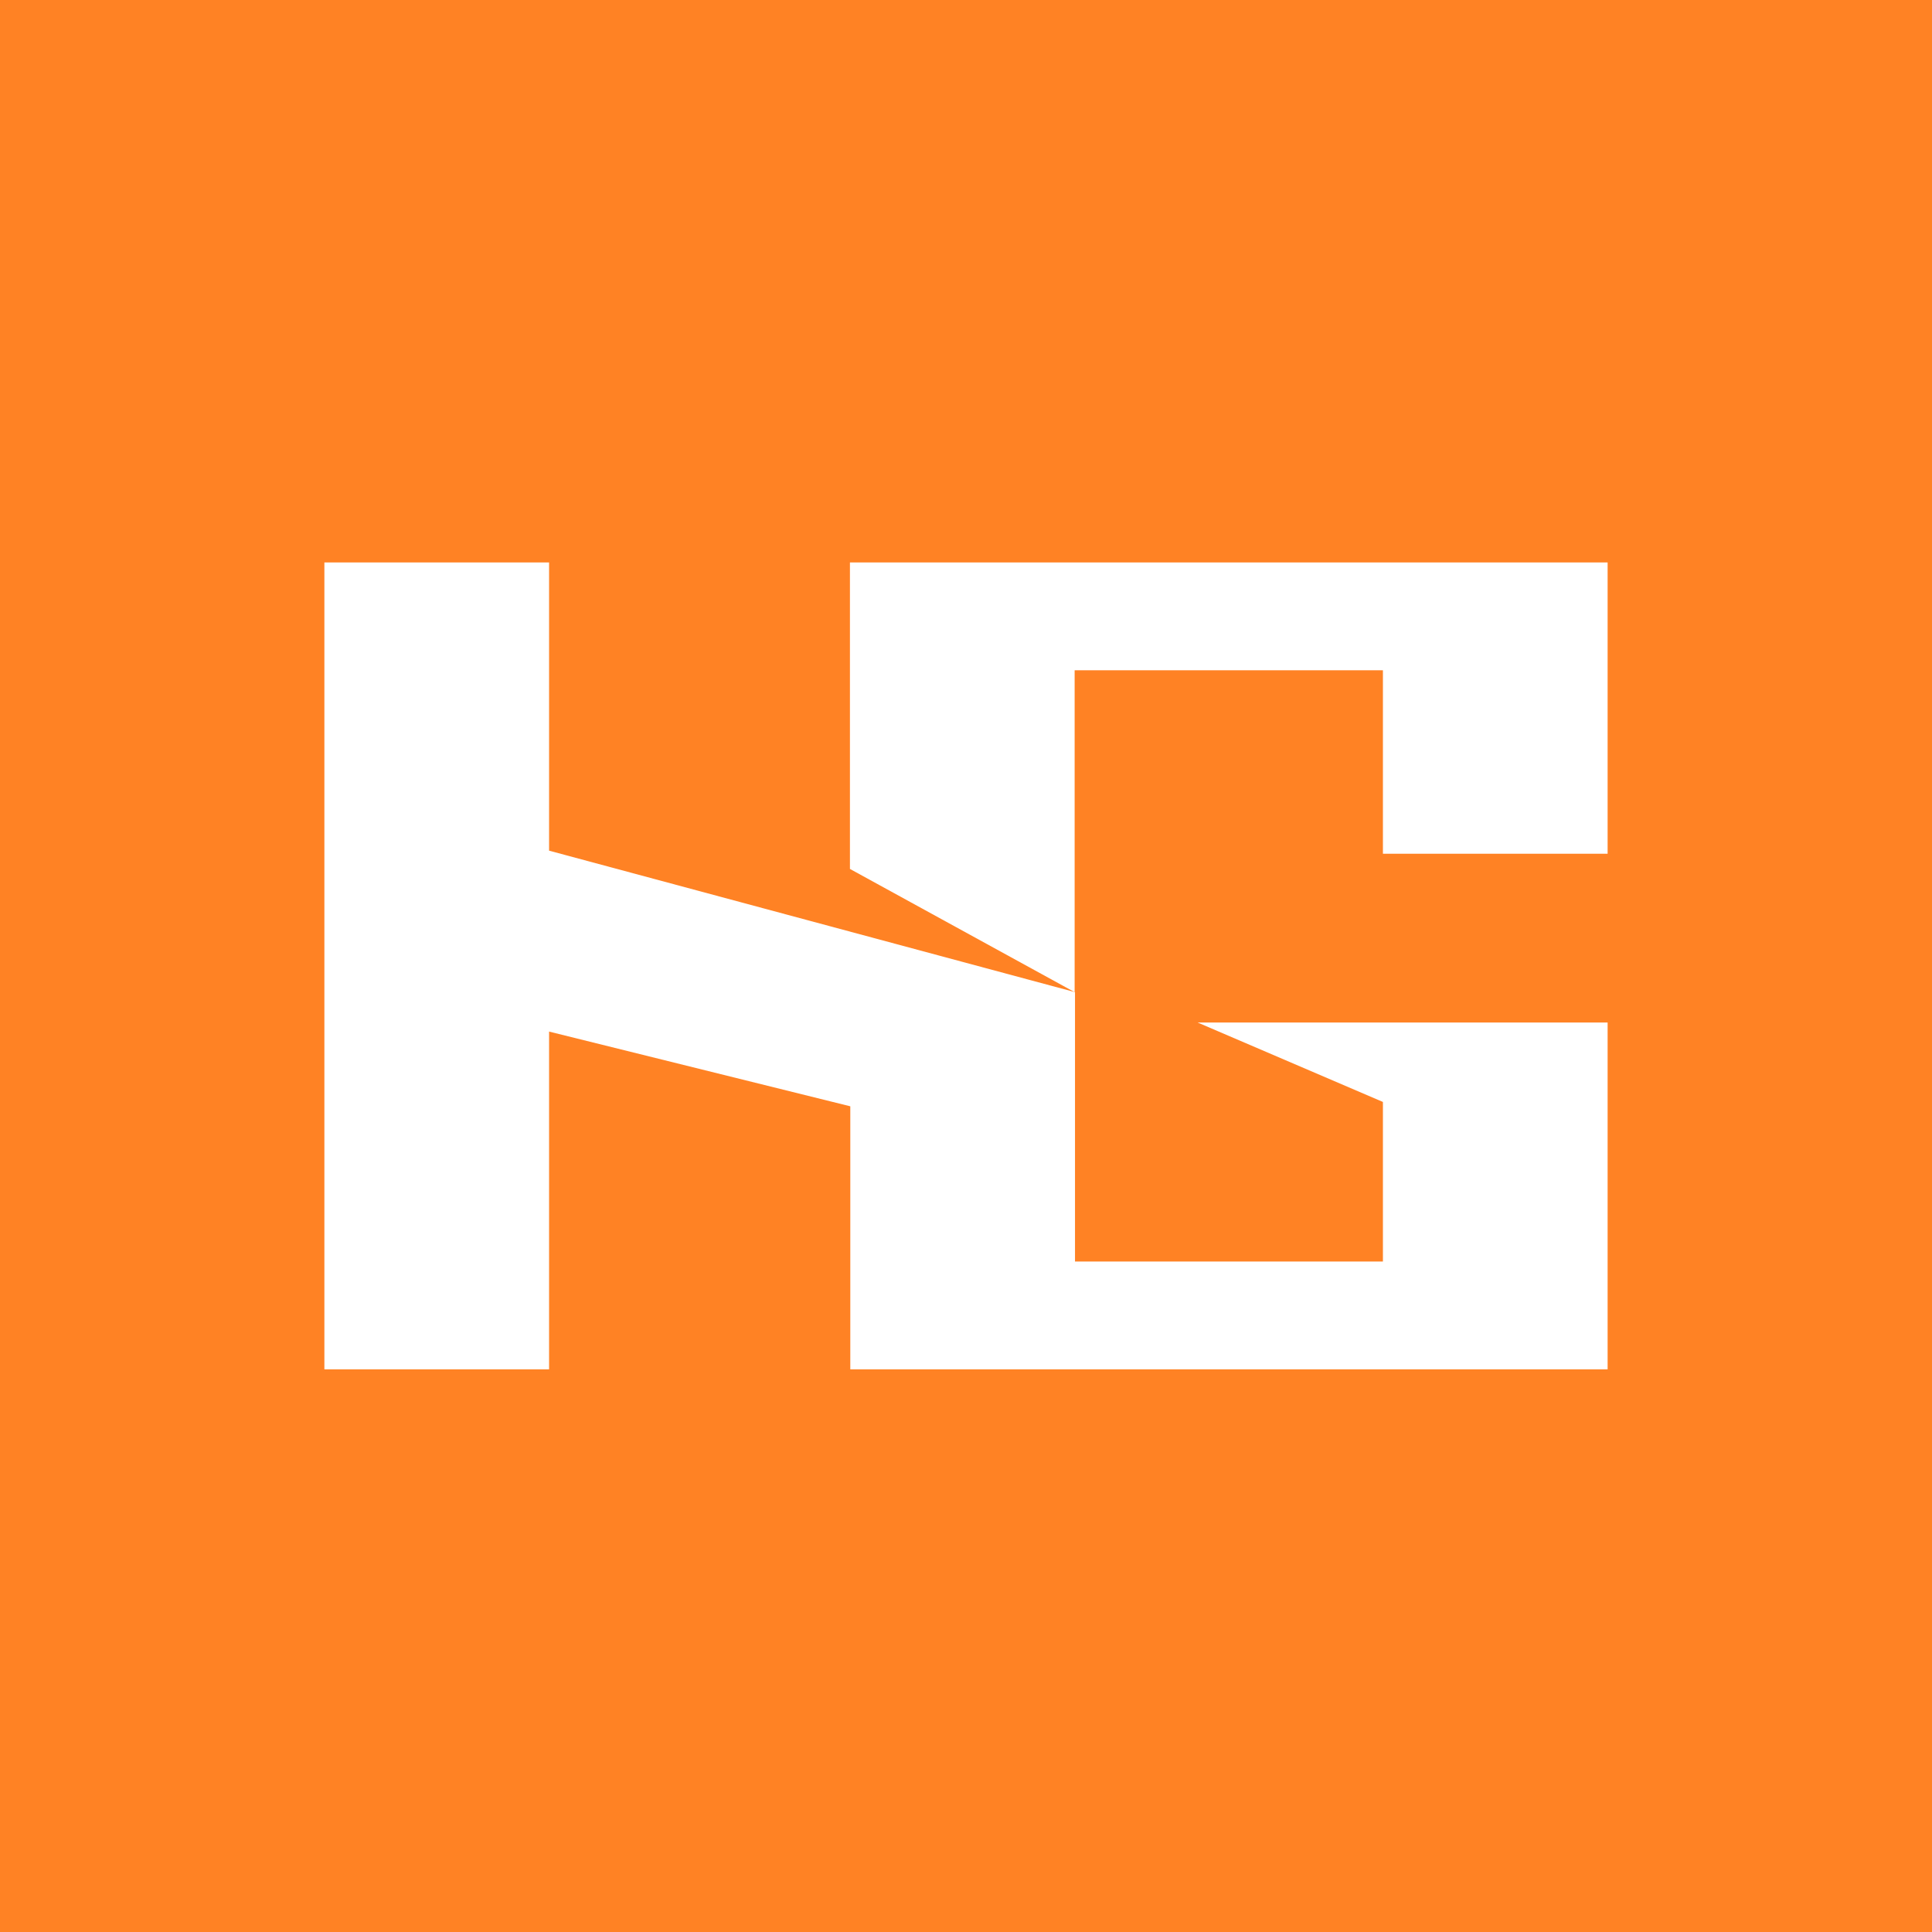 <svg xmlns="http://www.w3.org/2000/svg" viewBox="0 0 106.79 106.79"><defs><style>.cls-1{fill:#ff8224;}.cls-2{fill:#fff;}</style></defs><title>favicon</title><g id="Layer_2" data-name="Layer 2"><g id="Layer_1-2" data-name="Layer 1"><rect class="cls-1" width="106.79" height="106.79"/><polygon class="cls-2" points="46.98 31.09 46.98 48.03 59.4 54.84 59.4 37.05 76.44 37.05 76.44 47.19 88.86 47.19 88.86 31.09 46.98 31.09"/><polygon class="cls-2" points="66.2 56.52 66.2 56.52 76.44 60.91 76.44 69.73 59.42 69.73 59.42 54.84 30.35 47.02 30.35 31.09 17.93 31.09 17.93 75.69 30.35 75.69 30.35 57.02 47 61.15 47 75.69 88.86 75.69 88.86 56.52 76.44 56.52 66.2 56.52"/></g></g></svg>